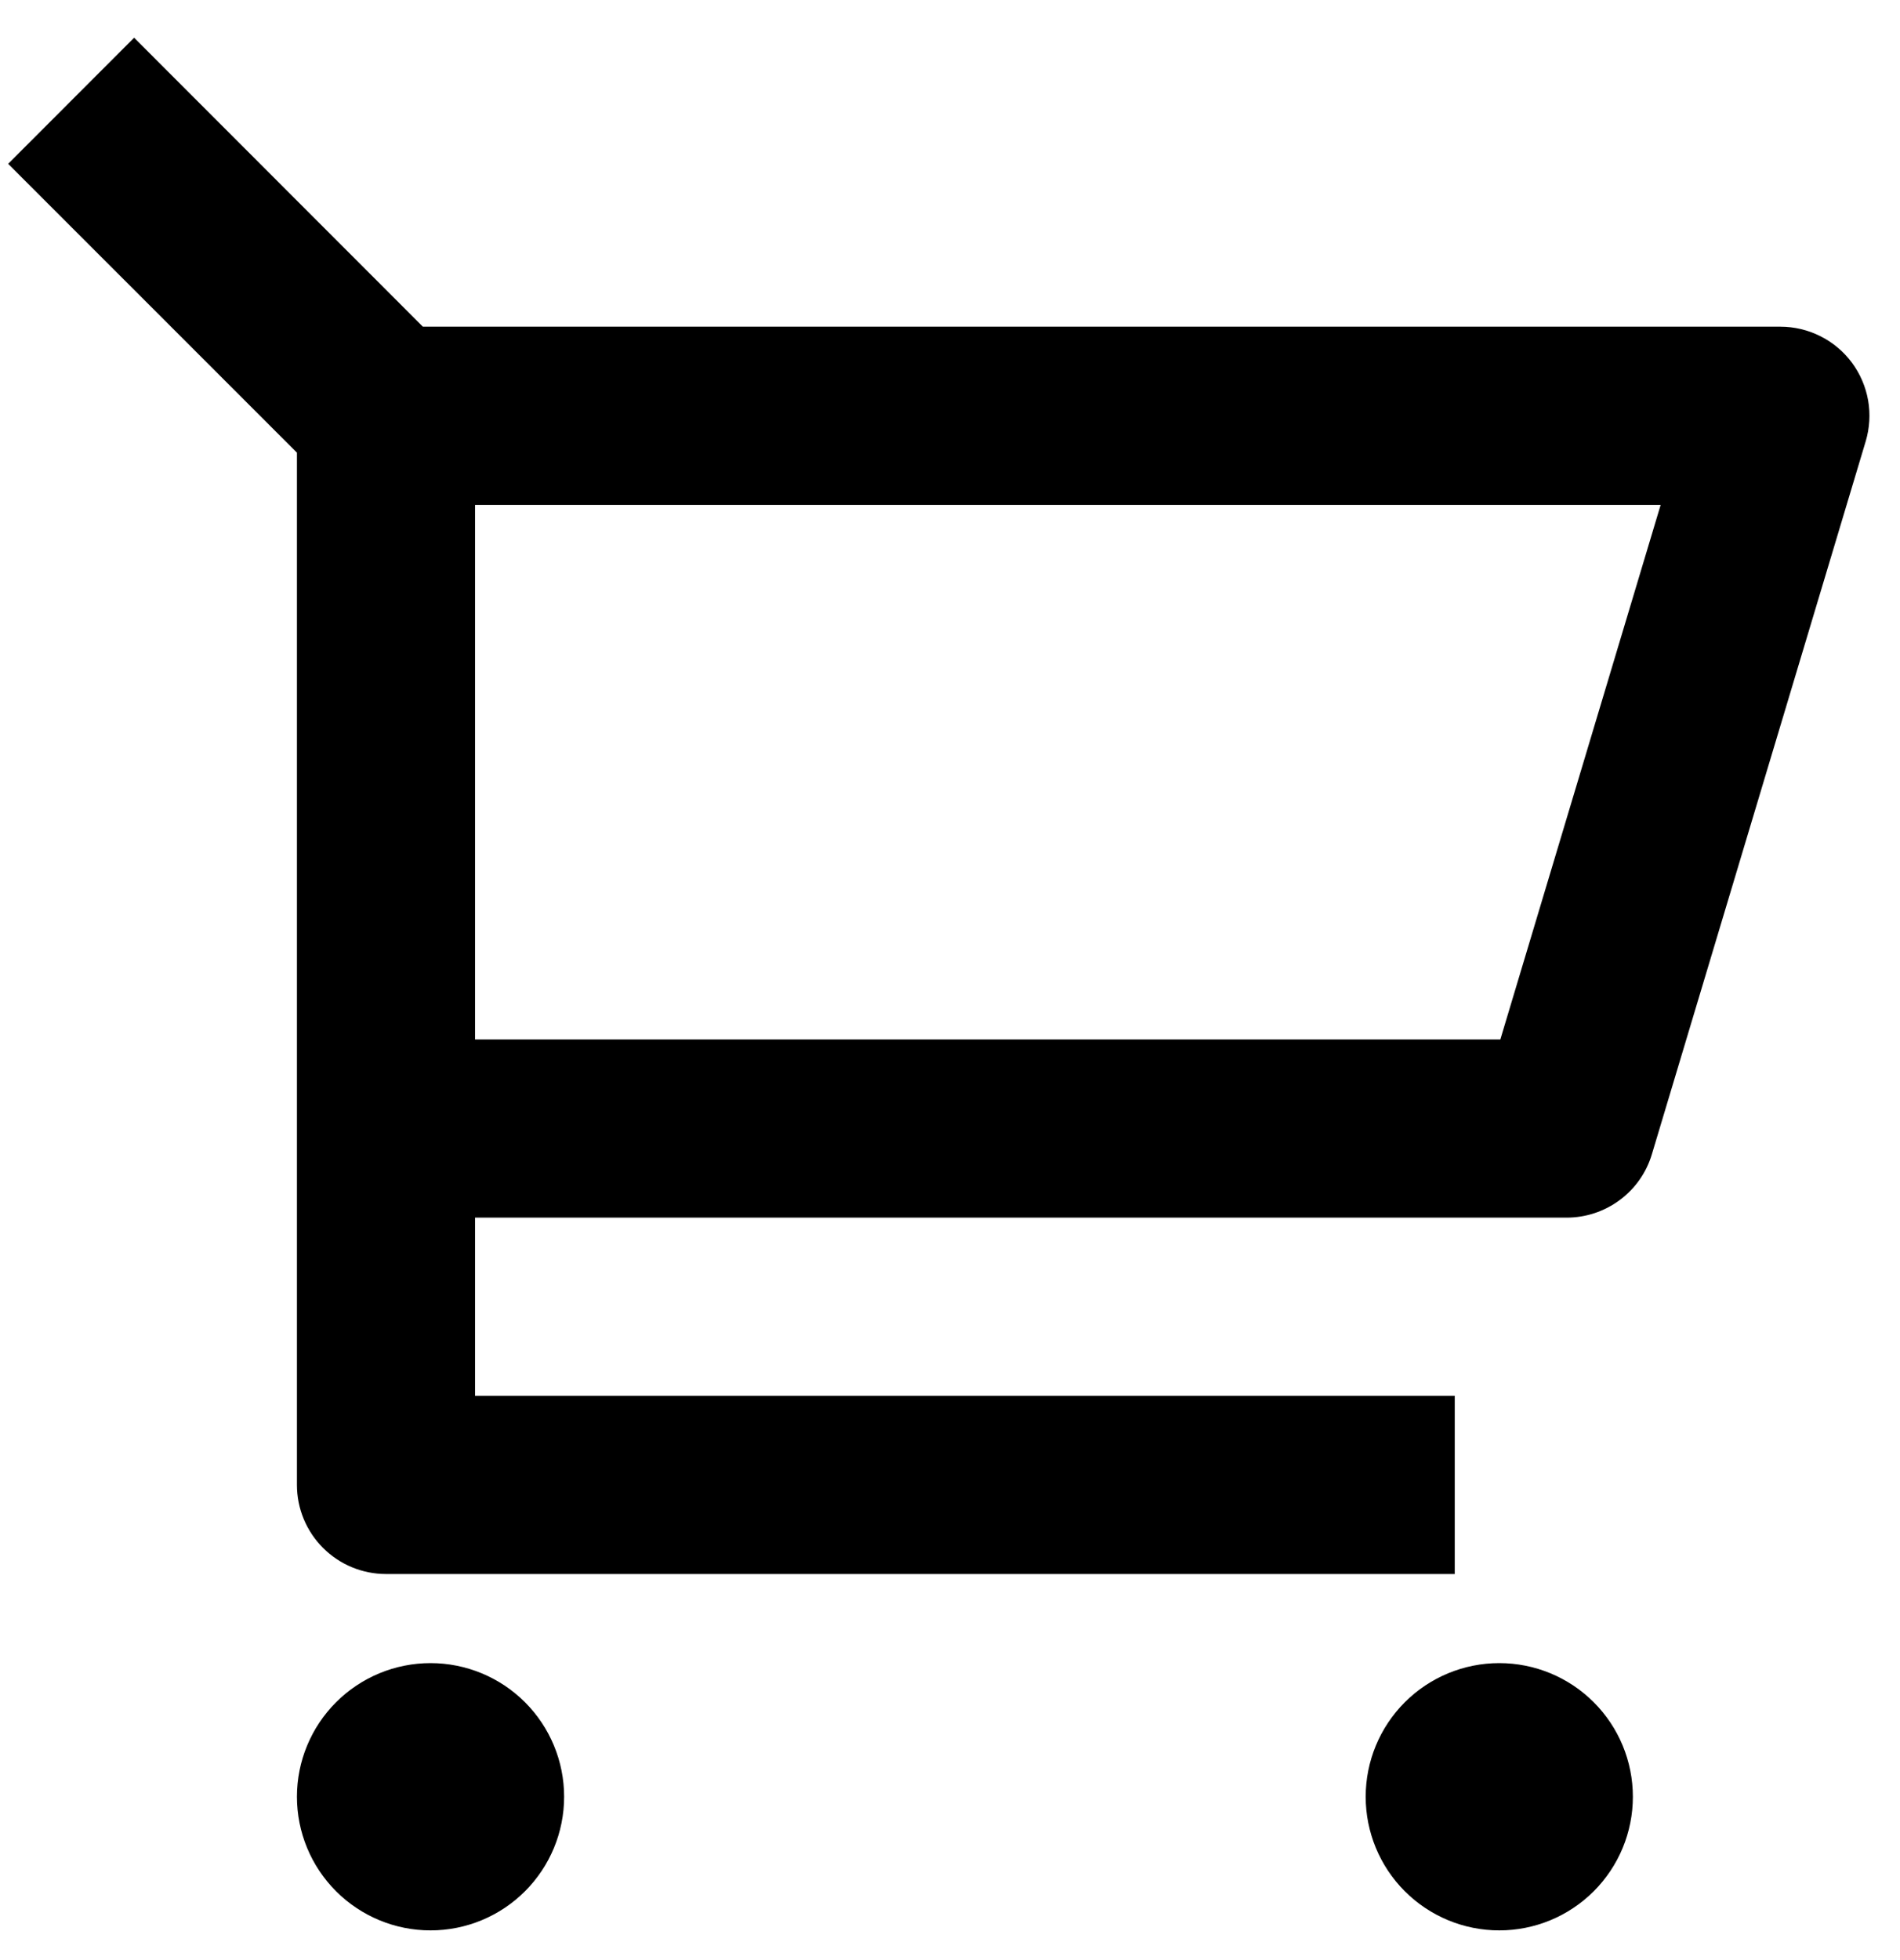 <svg width="32" height="33" viewBox="0 0 32 33" fill="none" xmlns="http://www.w3.org/2000/svg">
<path d="M5.001 7.621L0.137 2.758L2.259 0.635L7.122 5.5H29.985C30.219 5.5 30.45 5.555 30.659 5.66C30.867 5.764 31.049 5.917 31.189 6.104C31.328 6.292 31.422 6.509 31.463 6.74C31.503 6.97 31.489 7.207 31.422 7.431L27.822 19.43C27.73 19.74 27.54 20.011 27.281 20.203C27.022 20.396 26.708 20.5 26.385 20.5H8.001V23.5H24.501V26.5H6.501C6.103 26.5 5.722 26.342 5.441 26.061C5.159 25.779 5.001 25.398 5.001 25V7.621ZM8.001 8.5V17.5H25.269L27.969 8.5H8.001ZM7.251 32.5C6.654 32.5 6.082 32.263 5.66 31.841C5.238 31.419 5.001 30.847 5.001 30.25C5.001 29.653 5.238 29.081 5.66 28.659C6.082 28.237 6.654 28 7.251 28C7.848 28 8.42 28.237 8.842 28.659C9.264 29.081 9.501 29.653 9.501 30.25C9.501 30.847 9.264 31.419 8.842 31.841C8.42 32.263 7.848 32.5 7.251 32.5ZM25.251 32.5C24.654 32.5 24.082 32.263 23.66 31.841C23.238 31.419 23.001 30.847 23.001 30.25C23.001 29.653 23.238 29.081 23.66 28.659C24.082 28.237 24.654 28 25.251 28C25.848 28 26.42 28.237 26.842 28.659C27.264 29.081 27.501 29.653 27.501 30.25C27.501 30.847 27.264 31.419 26.842 31.841C26.42 32.263 25.848 32.5 25.251 32.5Z" fill="black"/>
</svg>
